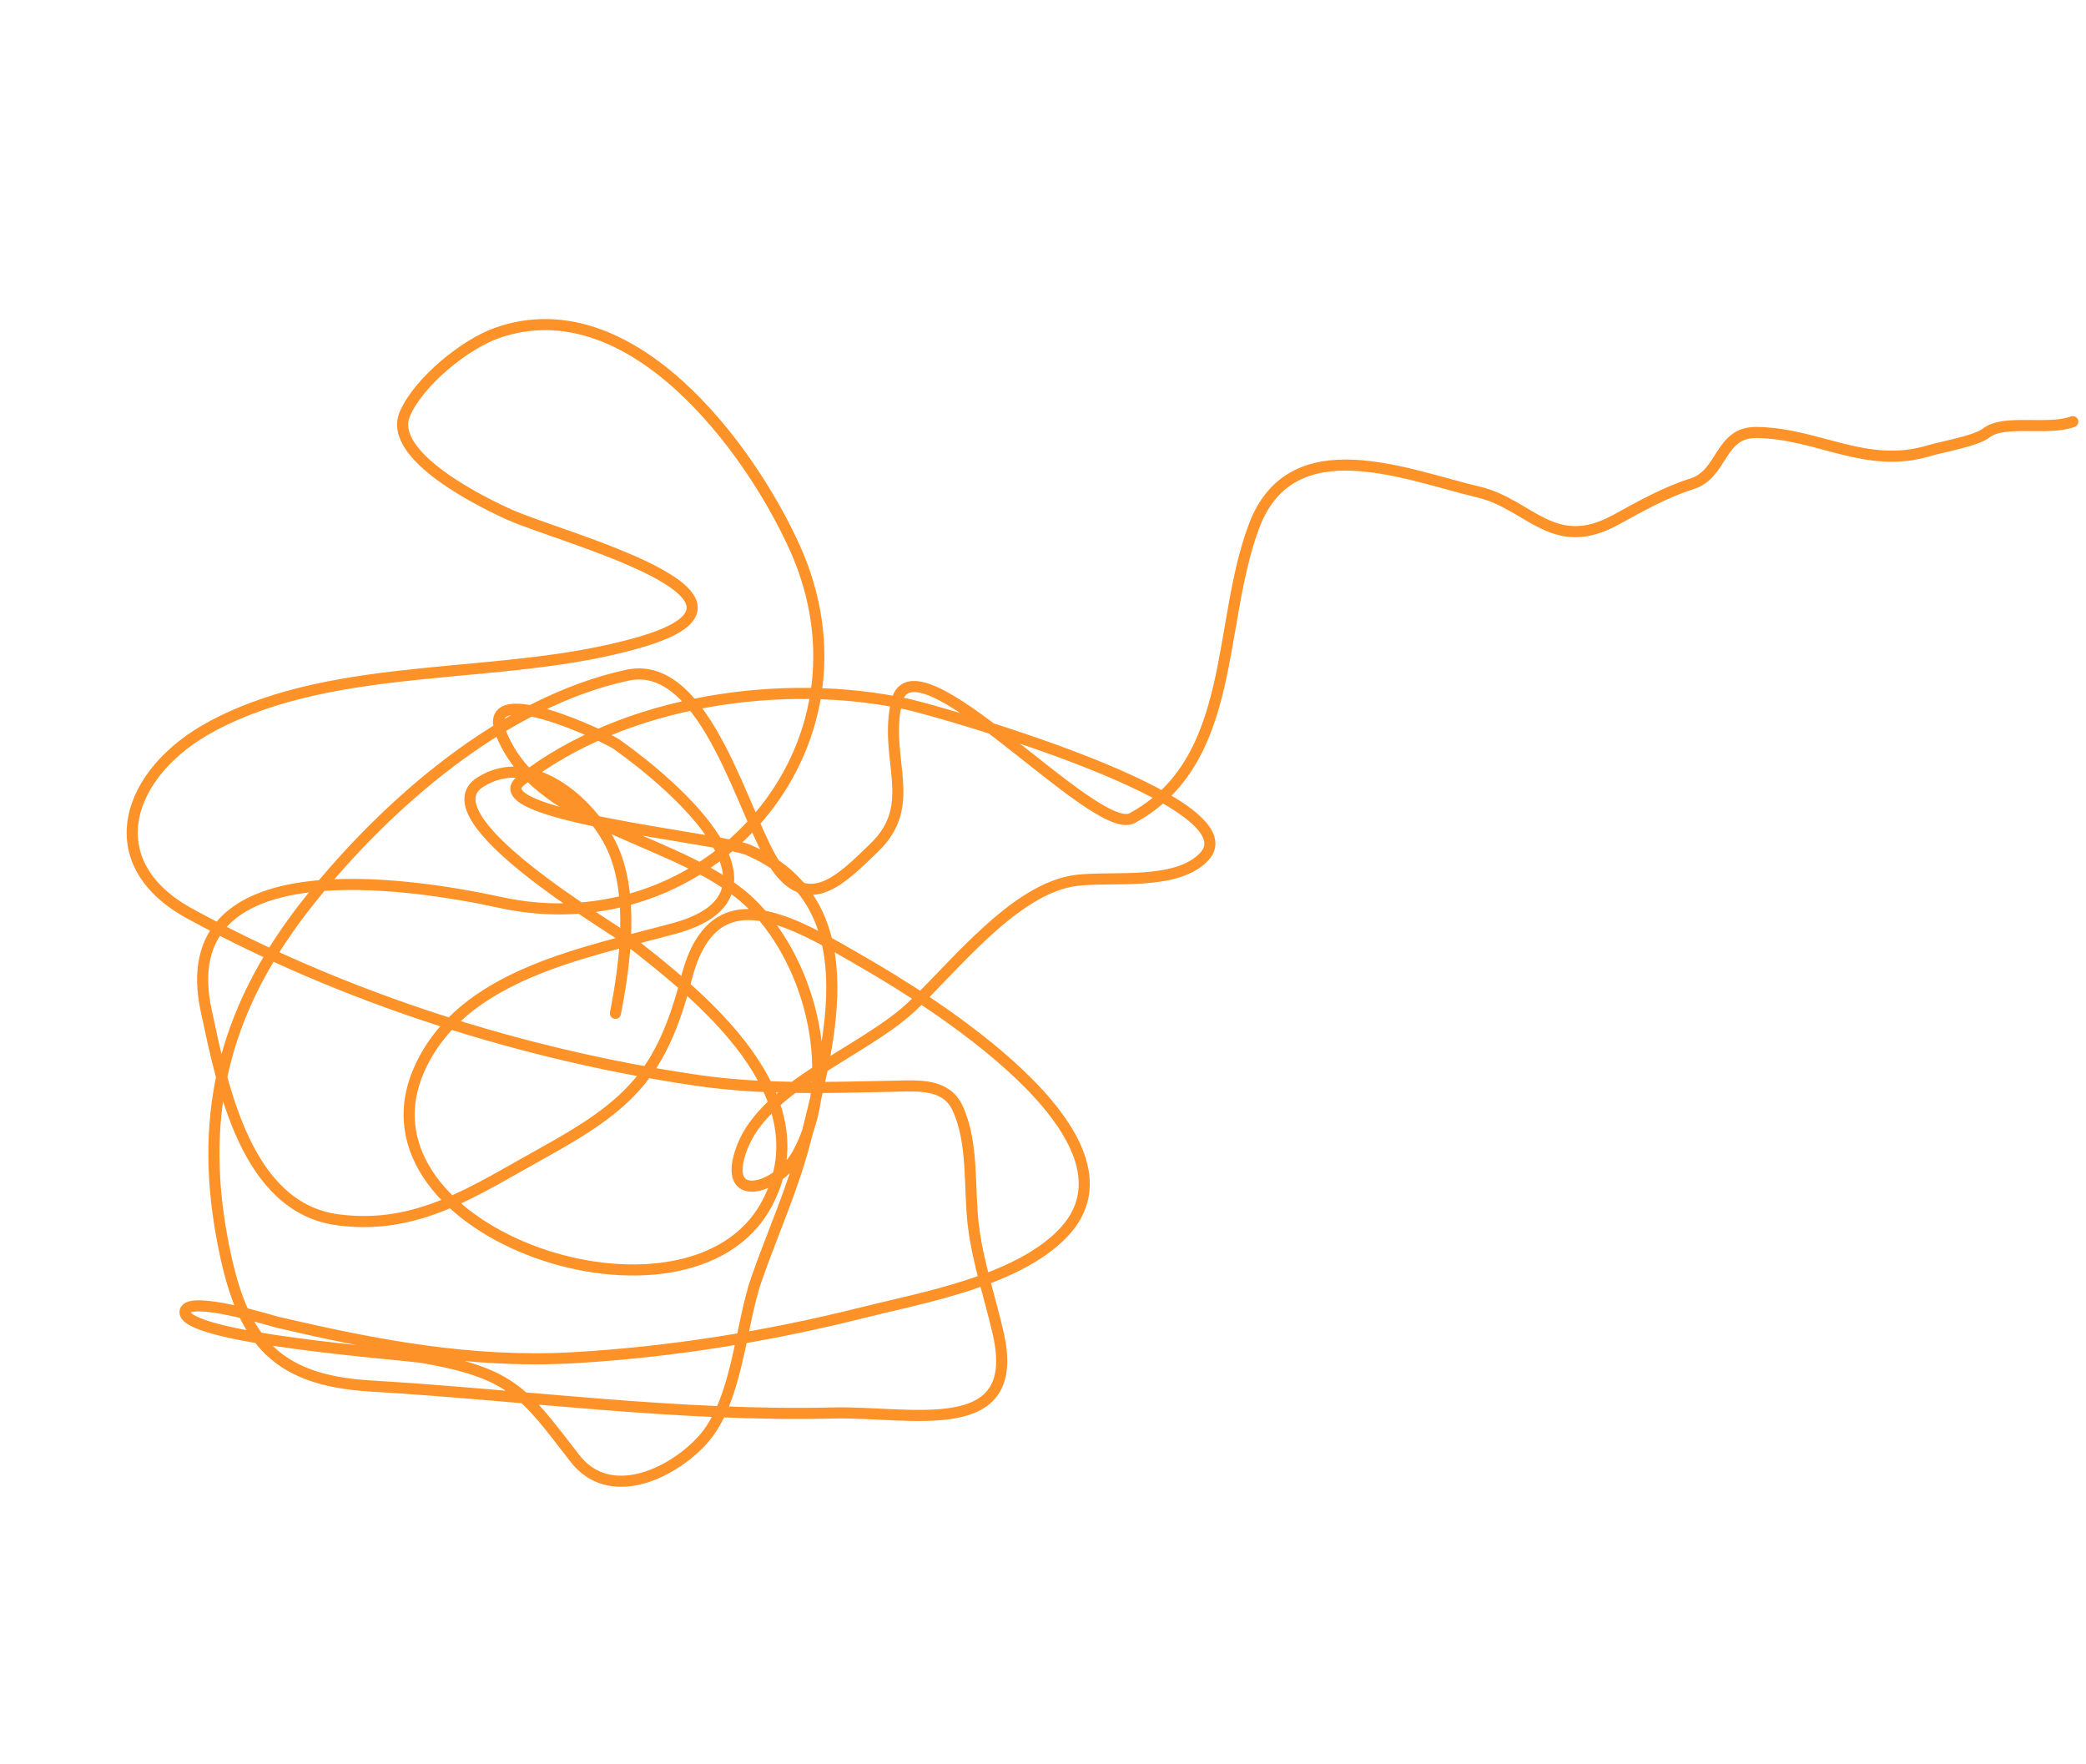 <?xml version="1.0" encoding="UTF-8"?> <svg xmlns="http://www.w3.org/2000/svg" width="188" height="159" viewBox="0 0 188 159" fill="none"> <path d="M55.465 91.325C56.343 86.807 57.21 80.442 55.053 76.102C53.142 72.256 47.83 67.573 43.268 70.501C38.298 73.692 55.143 83.577 56.51 84.637C63.114 89.759 74.4 98.719 69.083 108.543C62.071 121.498 31.284 111.203 37.765 96.416C41.556 87.767 52.807 85.86 60.827 83.654C71.953 80.594 61.184 71.067 55.596 67.091C54.601 66.383 42.976 60.882 45.213 66.231C48.822 74.86 61.842 75.489 67.902 81.638C73.186 86.998 75.655 97.15 71.878 103.999C70.118 107.19 64.867 108.716 66.883 103.405C68.984 97.866 77.762 94.776 82.04 90.836C85.925 87.258 91.43 80.01 97.051 79.337C100.314 78.947 105.981 79.833 108.493 77.242C113.344 72.237 84.586 64.076 81.805 63.471C70.638 61.042 56.274 63.053 46.978 70.321C42.992 73.439 64.917 75.516 67.411 76.585C78.293 81.251 74.873 93.583 72.649 102.499C71.544 106.93 69.702 110.928 68.199 115.215C66.676 119.56 66.493 126.363 63.244 129.862C60.406 132.917 54.903 135.412 51.819 131.435C47.308 125.622 46.264 123.788 38.178 122.353C36.532 122.061 16.109 120.606 16.685 118.151C17.024 116.708 24.589 119.06 24.941 119.143C33.819 121.226 42.47 122.879 51.642 122.361C60.432 121.863 69.21 120.439 77.746 118.295C83.208 116.924 91.58 115.481 95.764 111.178C104.185 102.517 82.976 89.724 77.999 86.842C71.49 83.074 64.346 78.586 61.879 88.103C59.624 96.803 56.798 99.563 48.835 103.95C42.811 107.269 37.698 110.883 30.455 109.932C22.177 108.846 20.05 97.925 18.583 91.076C15.428 76.349 36.451 79.451 45.128 81.337C63.709 85.375 79.792 67.394 71.608 49.314C67.518 40.278 56.806 25.799 44.805 30.001C41.923 31.01 37.754 34.378 36.492 37.294C34.846 41.099 43.597 45.344 45.938 46.391C50.652 48.498 71.57 53.829 57.706 57.87C45.385 61.462 30.59 59.344 19.152 65.422C11.372 69.556 8.674 77.716 17.075 82.319C30.977 89.935 47.202 95.088 62.85 97.364C68.862 98.239 74.718 98.006 80.752 97.887C82.745 97.848 85.245 97.646 86.274 99.813C87.781 102.987 87.303 107.151 87.736 110.555C88.157 113.867 89.24 116.979 89.975 120.219C92.159 129.853 82.134 127.174 75.101 127.339C61.005 127.669 47.392 125.737 33.387 124.906C24.365 124.37 21.658 120.345 20.035 111.689C17.837 99.971 20.415 90.503 27.948 81.088C34.886 72.416 45.341 63.271 56.535 60.851C63.746 59.293 67.083 74.024 69.982 78.134C72.98 82.384 76.083 78.979 78.769 76.414C82.888 72.48 79.593 68.433 80.812 63.238C82.335 56.746 98.707 75.537 102.034 73.731C111.525 68.578 109.644 56.315 113.037 47.373C116.441 38.404 126.829 42.836 133.241 44.34C137.864 45.425 139.977 49.957 145.651 46.831C147.764 45.667 150.134 44.336 152.486 43.603C155.28 42.731 154.956 38.939 158.287 38.976C163.892 39.039 168.13 42.325 173.829 40.626C175.131 40.238 178.09 39.749 179.028 39.01C180.615 37.761 184.584 38.834 186.81 38" stroke="#FD9228" stroke-linecap="round"></path> </svg> 